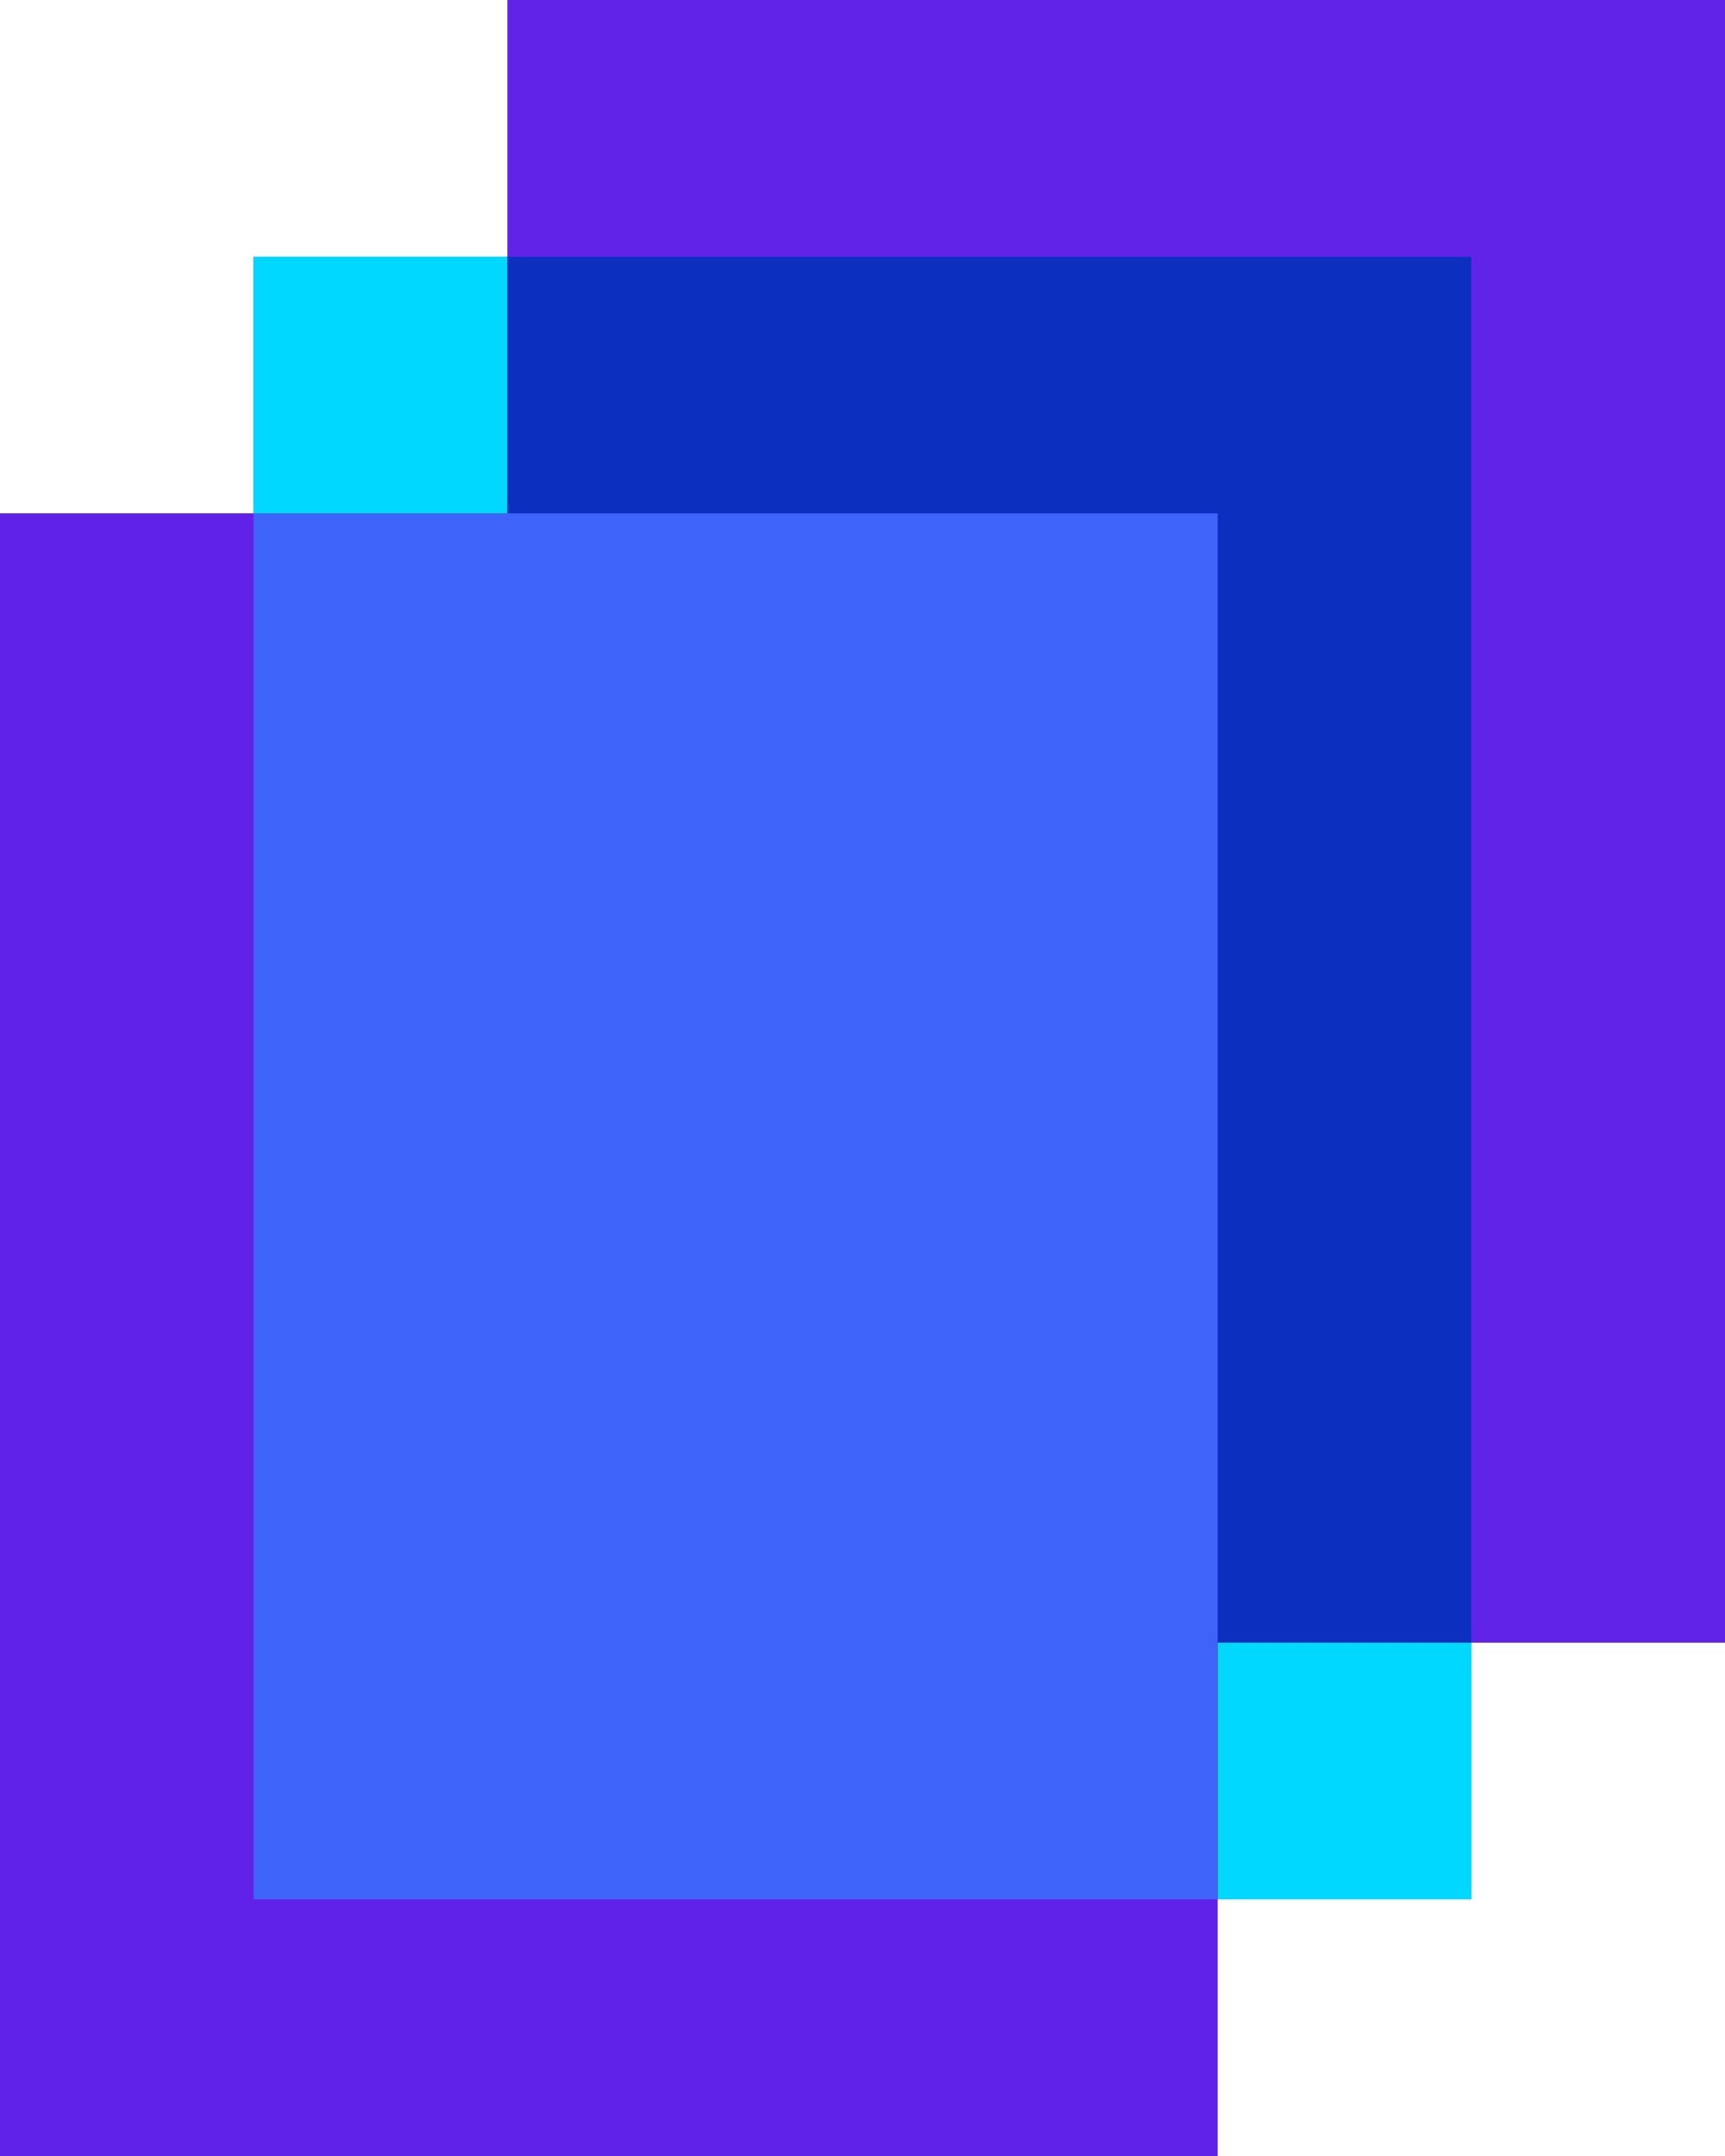<svg width="32" height="40" viewBox="0 0 32 40" fill="none" xmlns="http://www.w3.org/2000/svg">
<g clip-path="url(#clip0_552_47)">
<path d="M32 30.476H9.412V0H32V30.476Z" fill="#6223E9"/>
<path d="M27.293 35.238H4.705V4.762H27.293V35.238Z" fill="#0C2FC0"/>
<path d="M22.588 40H0V9.524H22.588V40Z" fill="#6021E8"/>
<path d="M4.705 4.762H9.411V9.524H4.705V4.762ZM22.587 30.476H27.293V35.238H22.587V30.476Z" fill="#00D8FF"/>
<path d="M4.705 9.524H22.587V35.238H4.705V9.524Z" fill="#3E63F9"/>
</g>
<defs>
<clipPath id="clip0_552_47">
<rect width="32" height="40" fill="white"/>
</clipPath>
</defs>
</svg>
